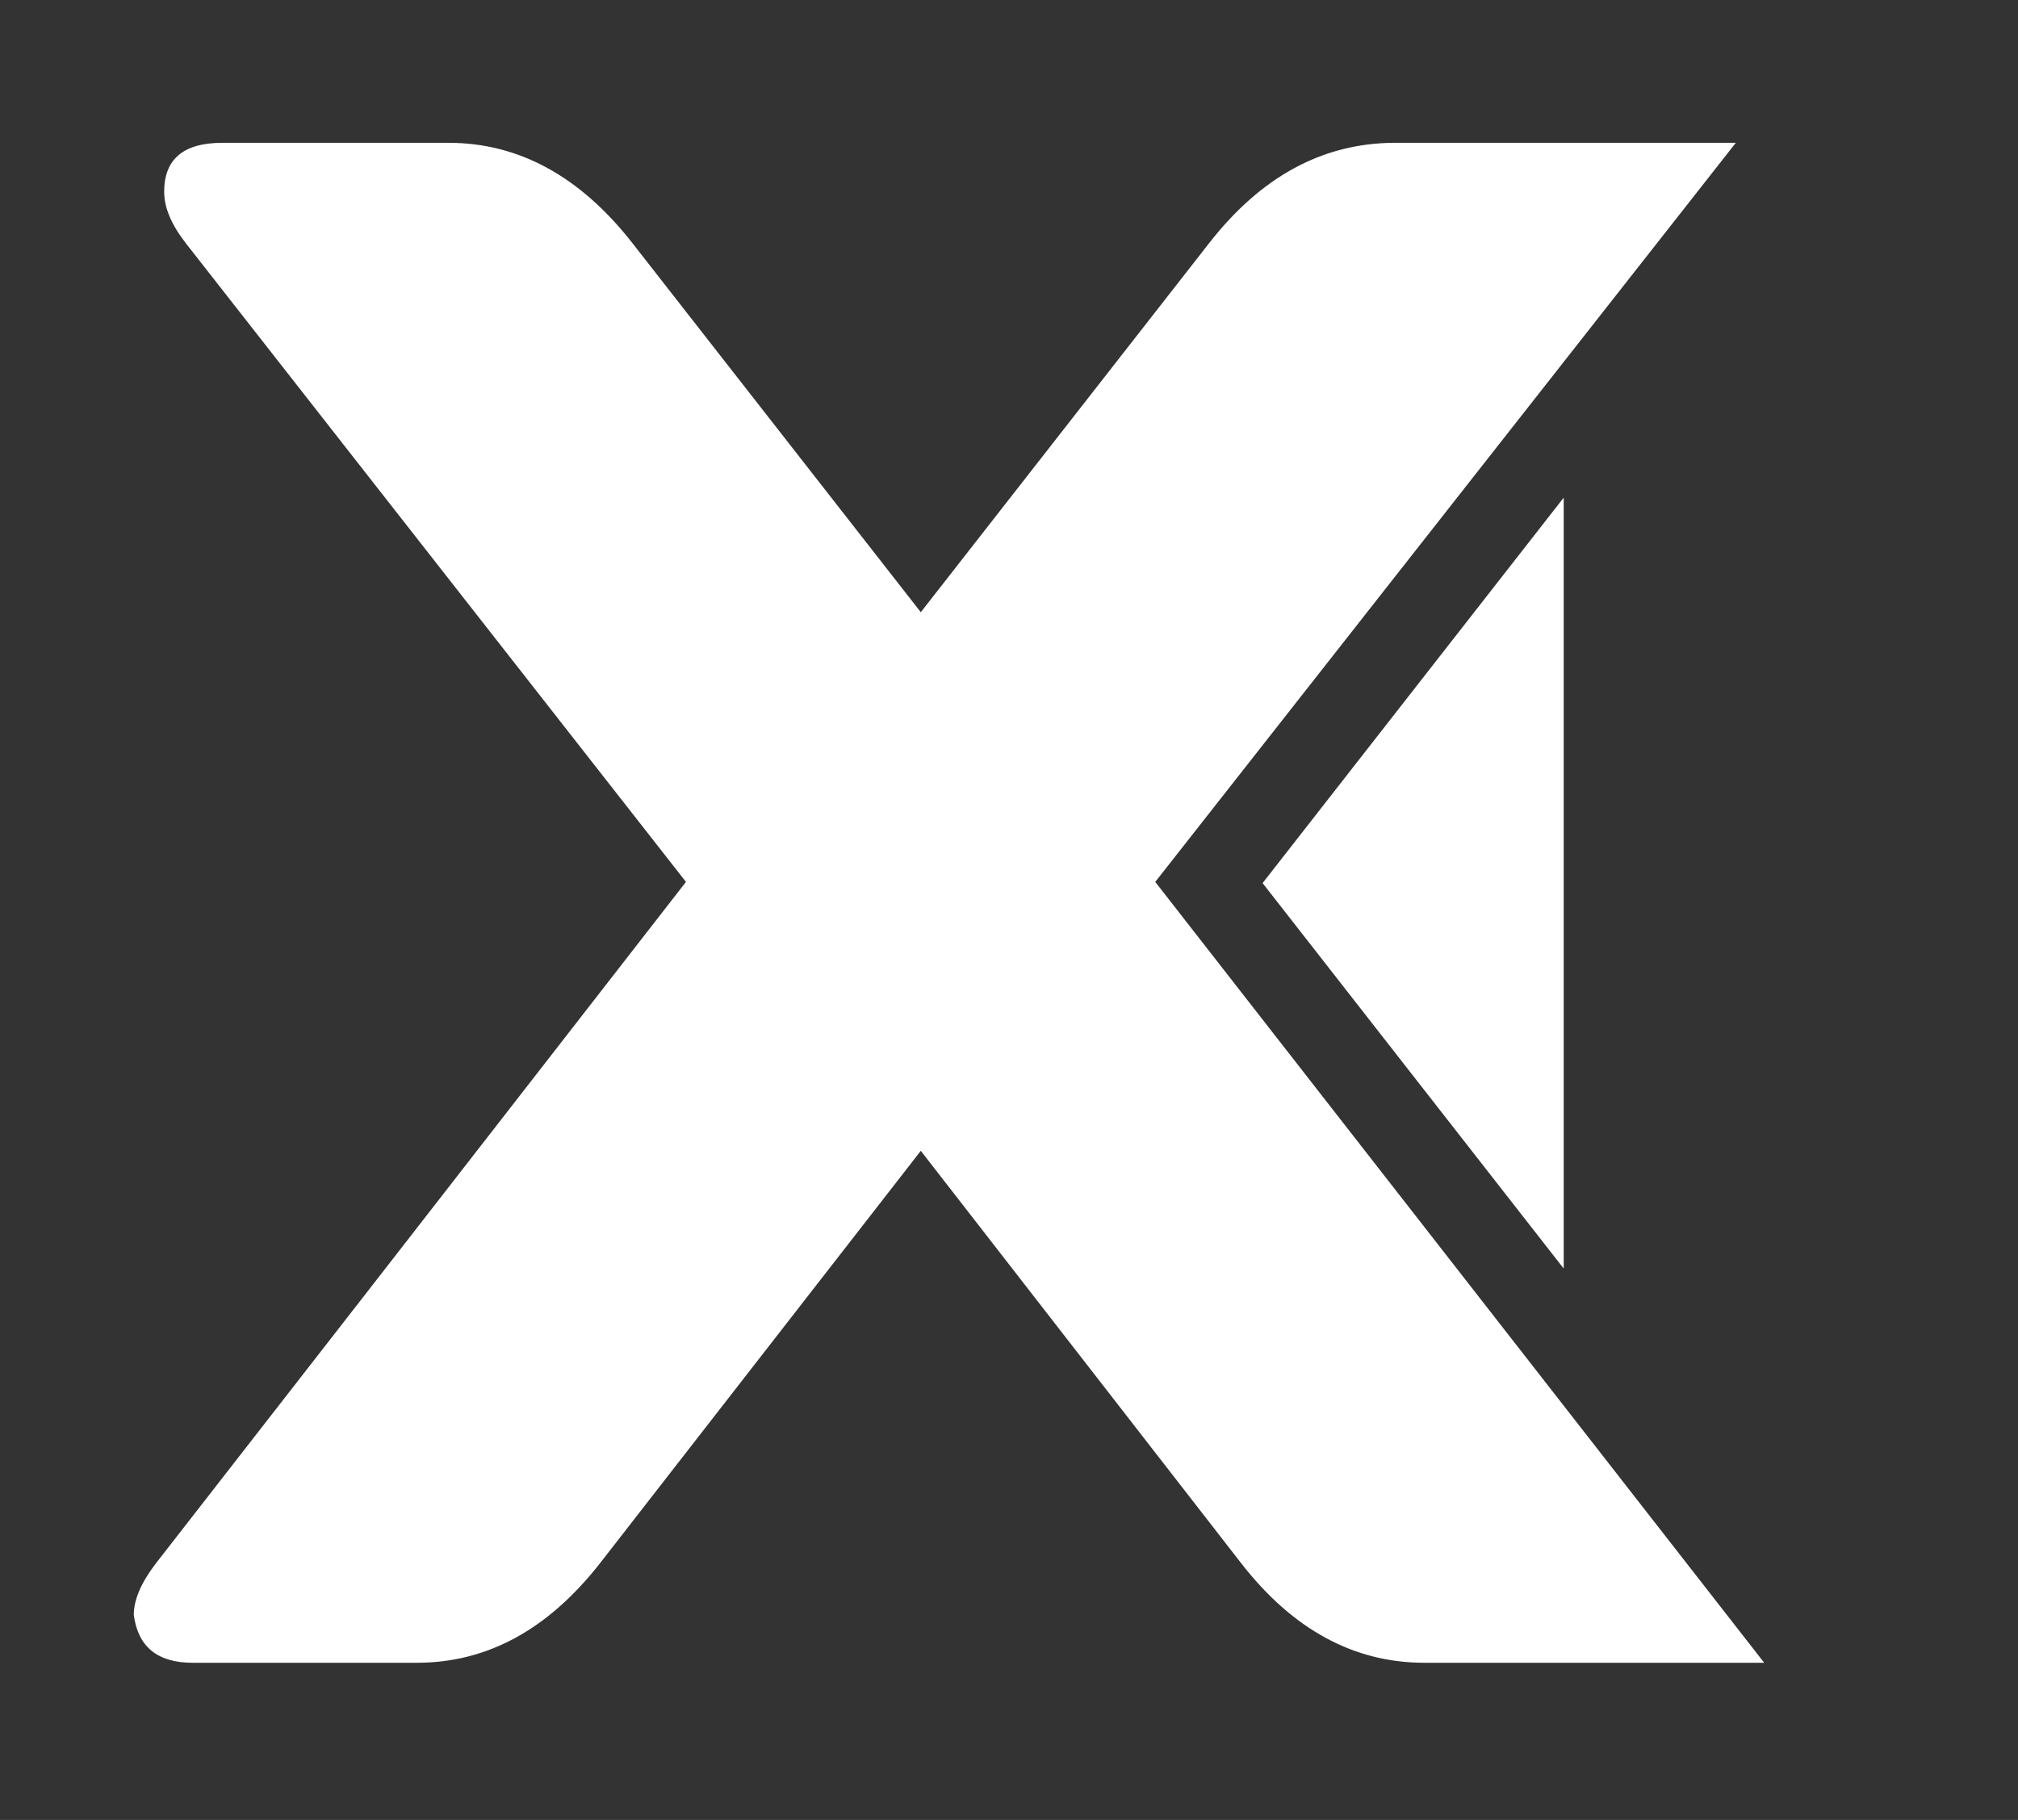 <?xml version="1.0" encoding="utf-8"?>
<svg xmlns="http://www.w3.org/2000/svg" fill="none" height="46" viewBox="0 0 51 46" width="51">
<rect x="0" y="0" width="51" height="46" fill="#333333" stroke="none"/>
<path d="M29.196 22.291L43.868 3.61H35.2C33.405 3.63 31.859 4.474 30.552 6.153L23.271 15.474L15.989 6.153C14.663 4.454 13.107 3.61 11.341 3.61H5.616C4.638 3.61 4.149 4.022 4.149 4.846C4.149 5.259 4.339 5.691 4.708 6.163L17.336 22.291L9.426 32.466L3.94 39.515C3.571 39.997 3.381 40.43 3.381 40.822C3.491 41.626 3.98 42.028 4.868 42.028H10.533C12.309 42.028 13.845 41.194 15.161 39.515L23.271 29.088L31.37 39.515C32.677 41.194 34.223 42.028 35.998 42.028H44.586L29.196 22.291Z" fill="white"/>
<path d="M31.909 22.321L39.519 32.064V12.578L31.909 22.321Z" fill="white"/>
</svg>